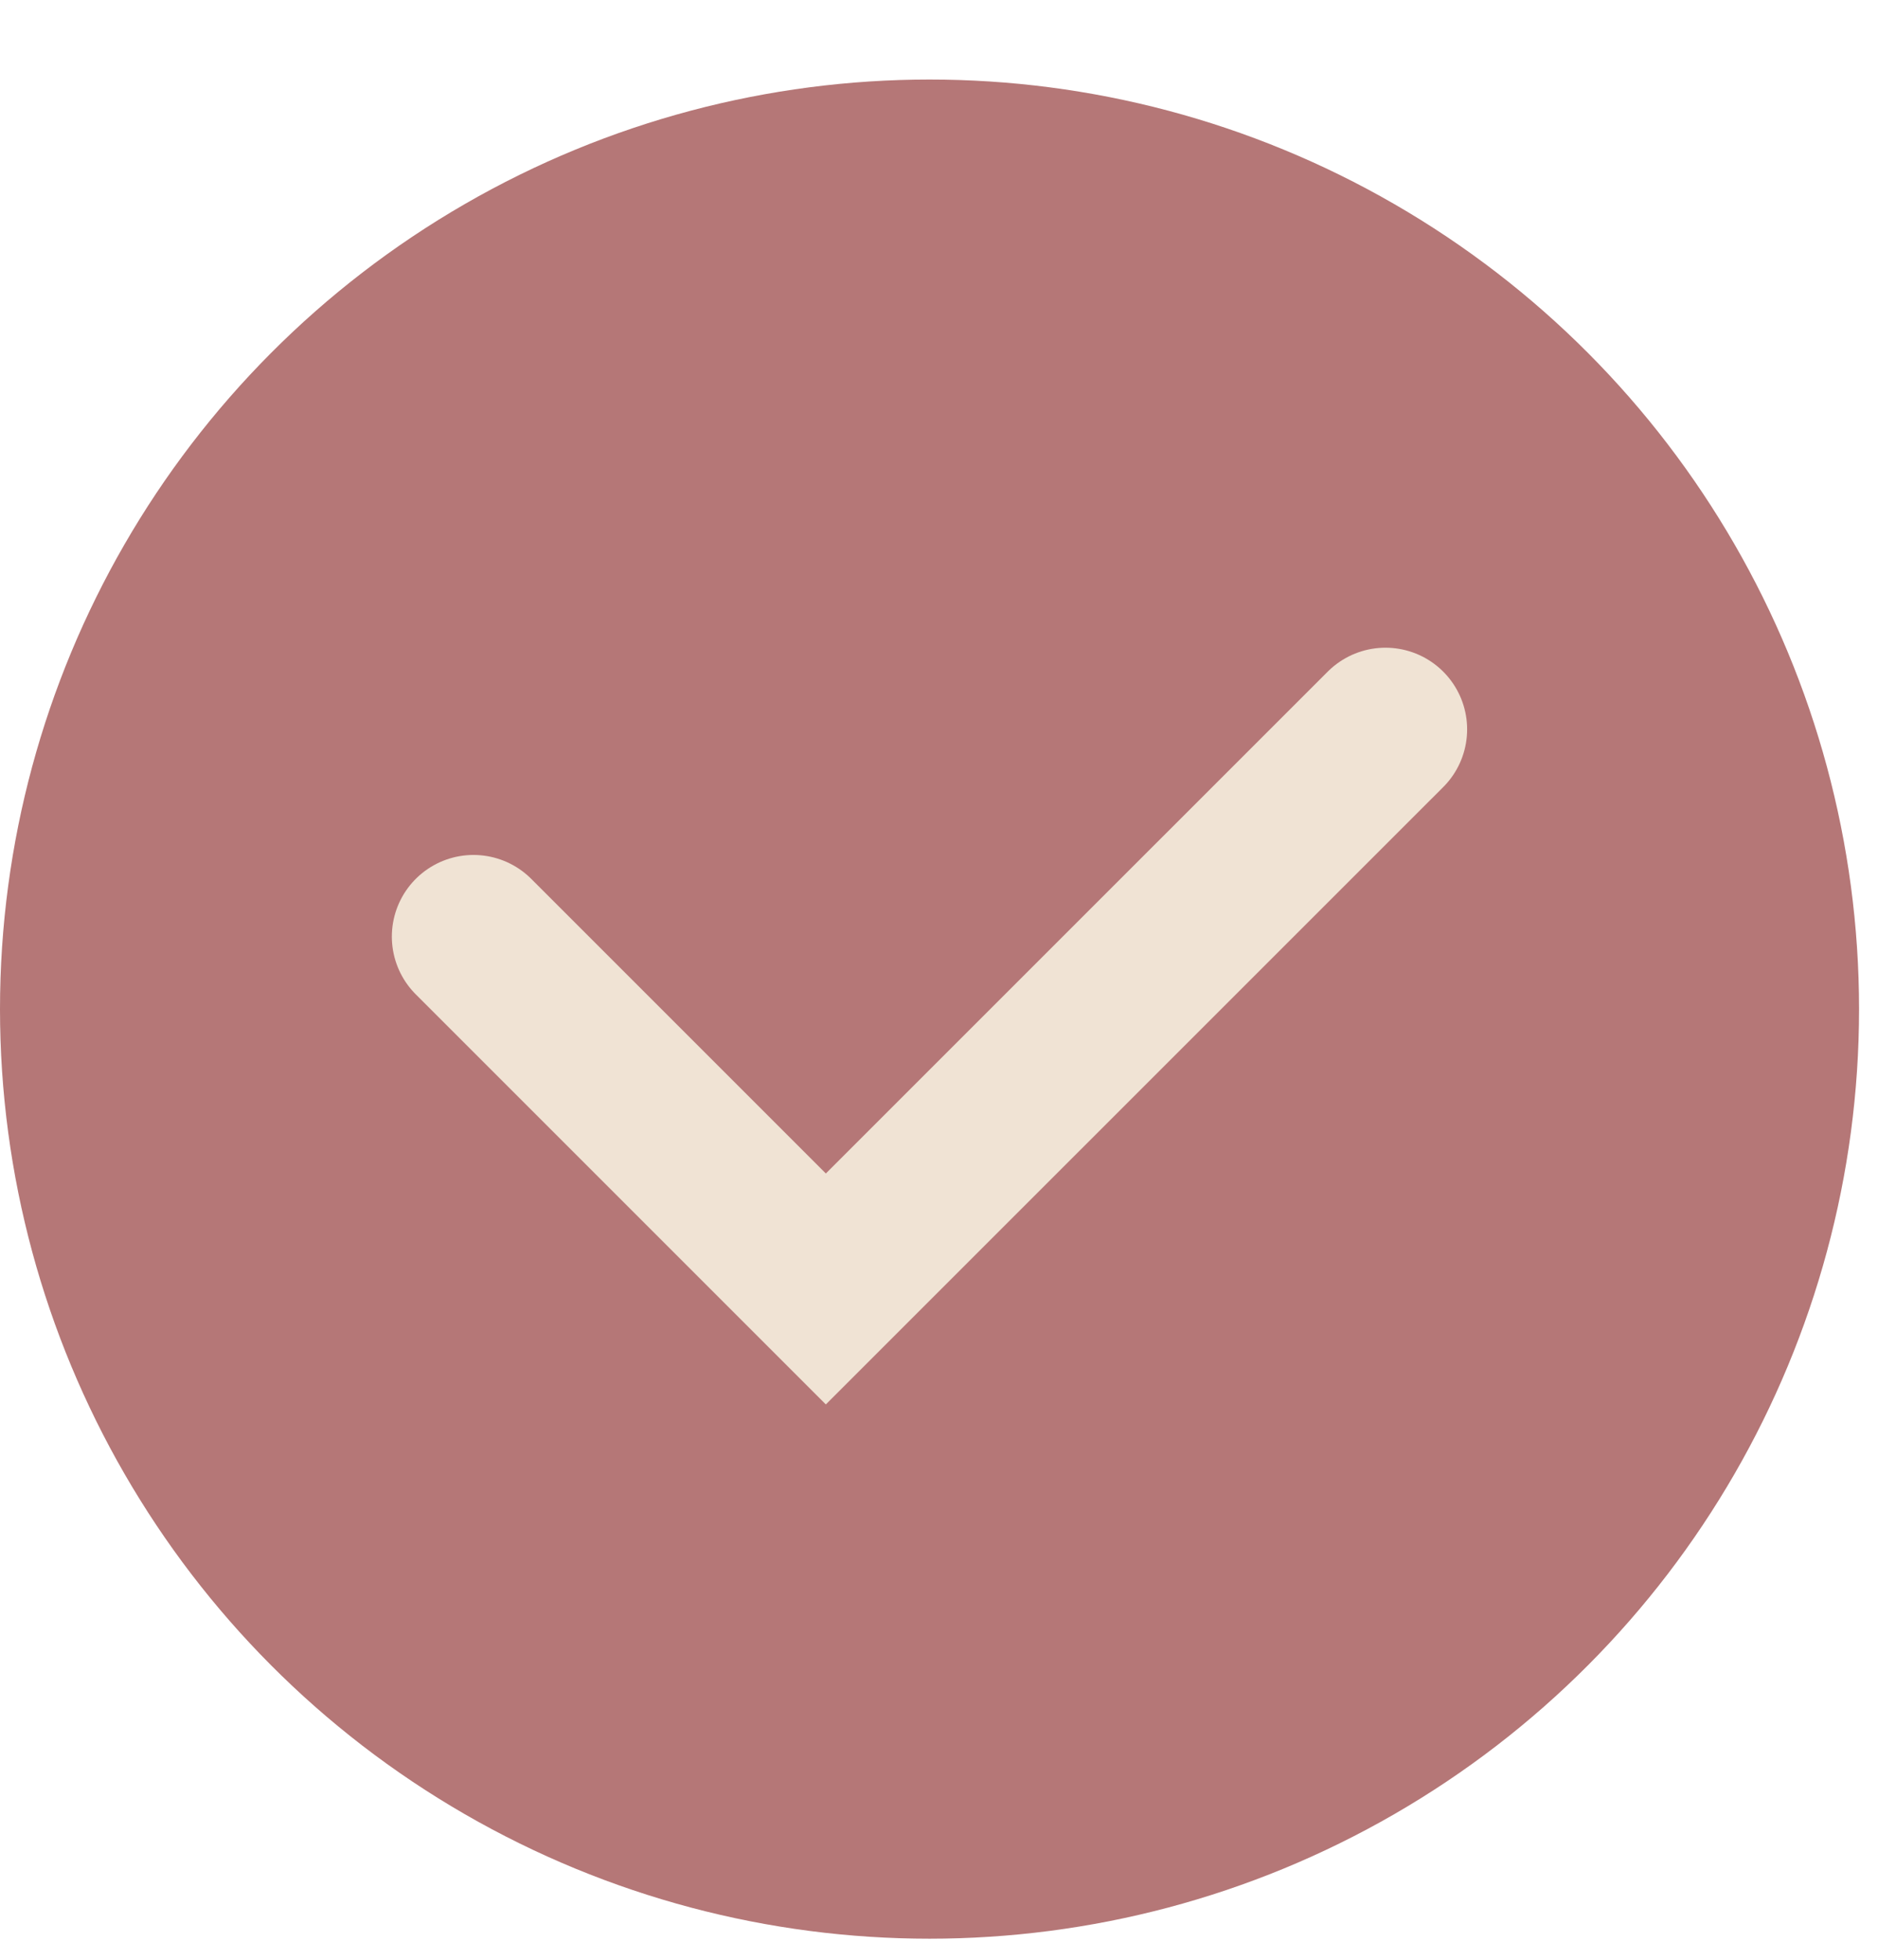<?xml version="1.0" encoding="UTF-8"?> <svg xmlns="http://www.w3.org/2000/svg" width="23" height="24" viewBox="0 0 23 24" fill="none"><circle cx="11.384" cy="12.358" r="11.384" fill="#B57777"></circle><path d="M5.799 11.47L10.114 15.785L16.968 8.932" stroke="#F0E3D4" stroke-width="2" stroke-linecap="round"></path></svg> 